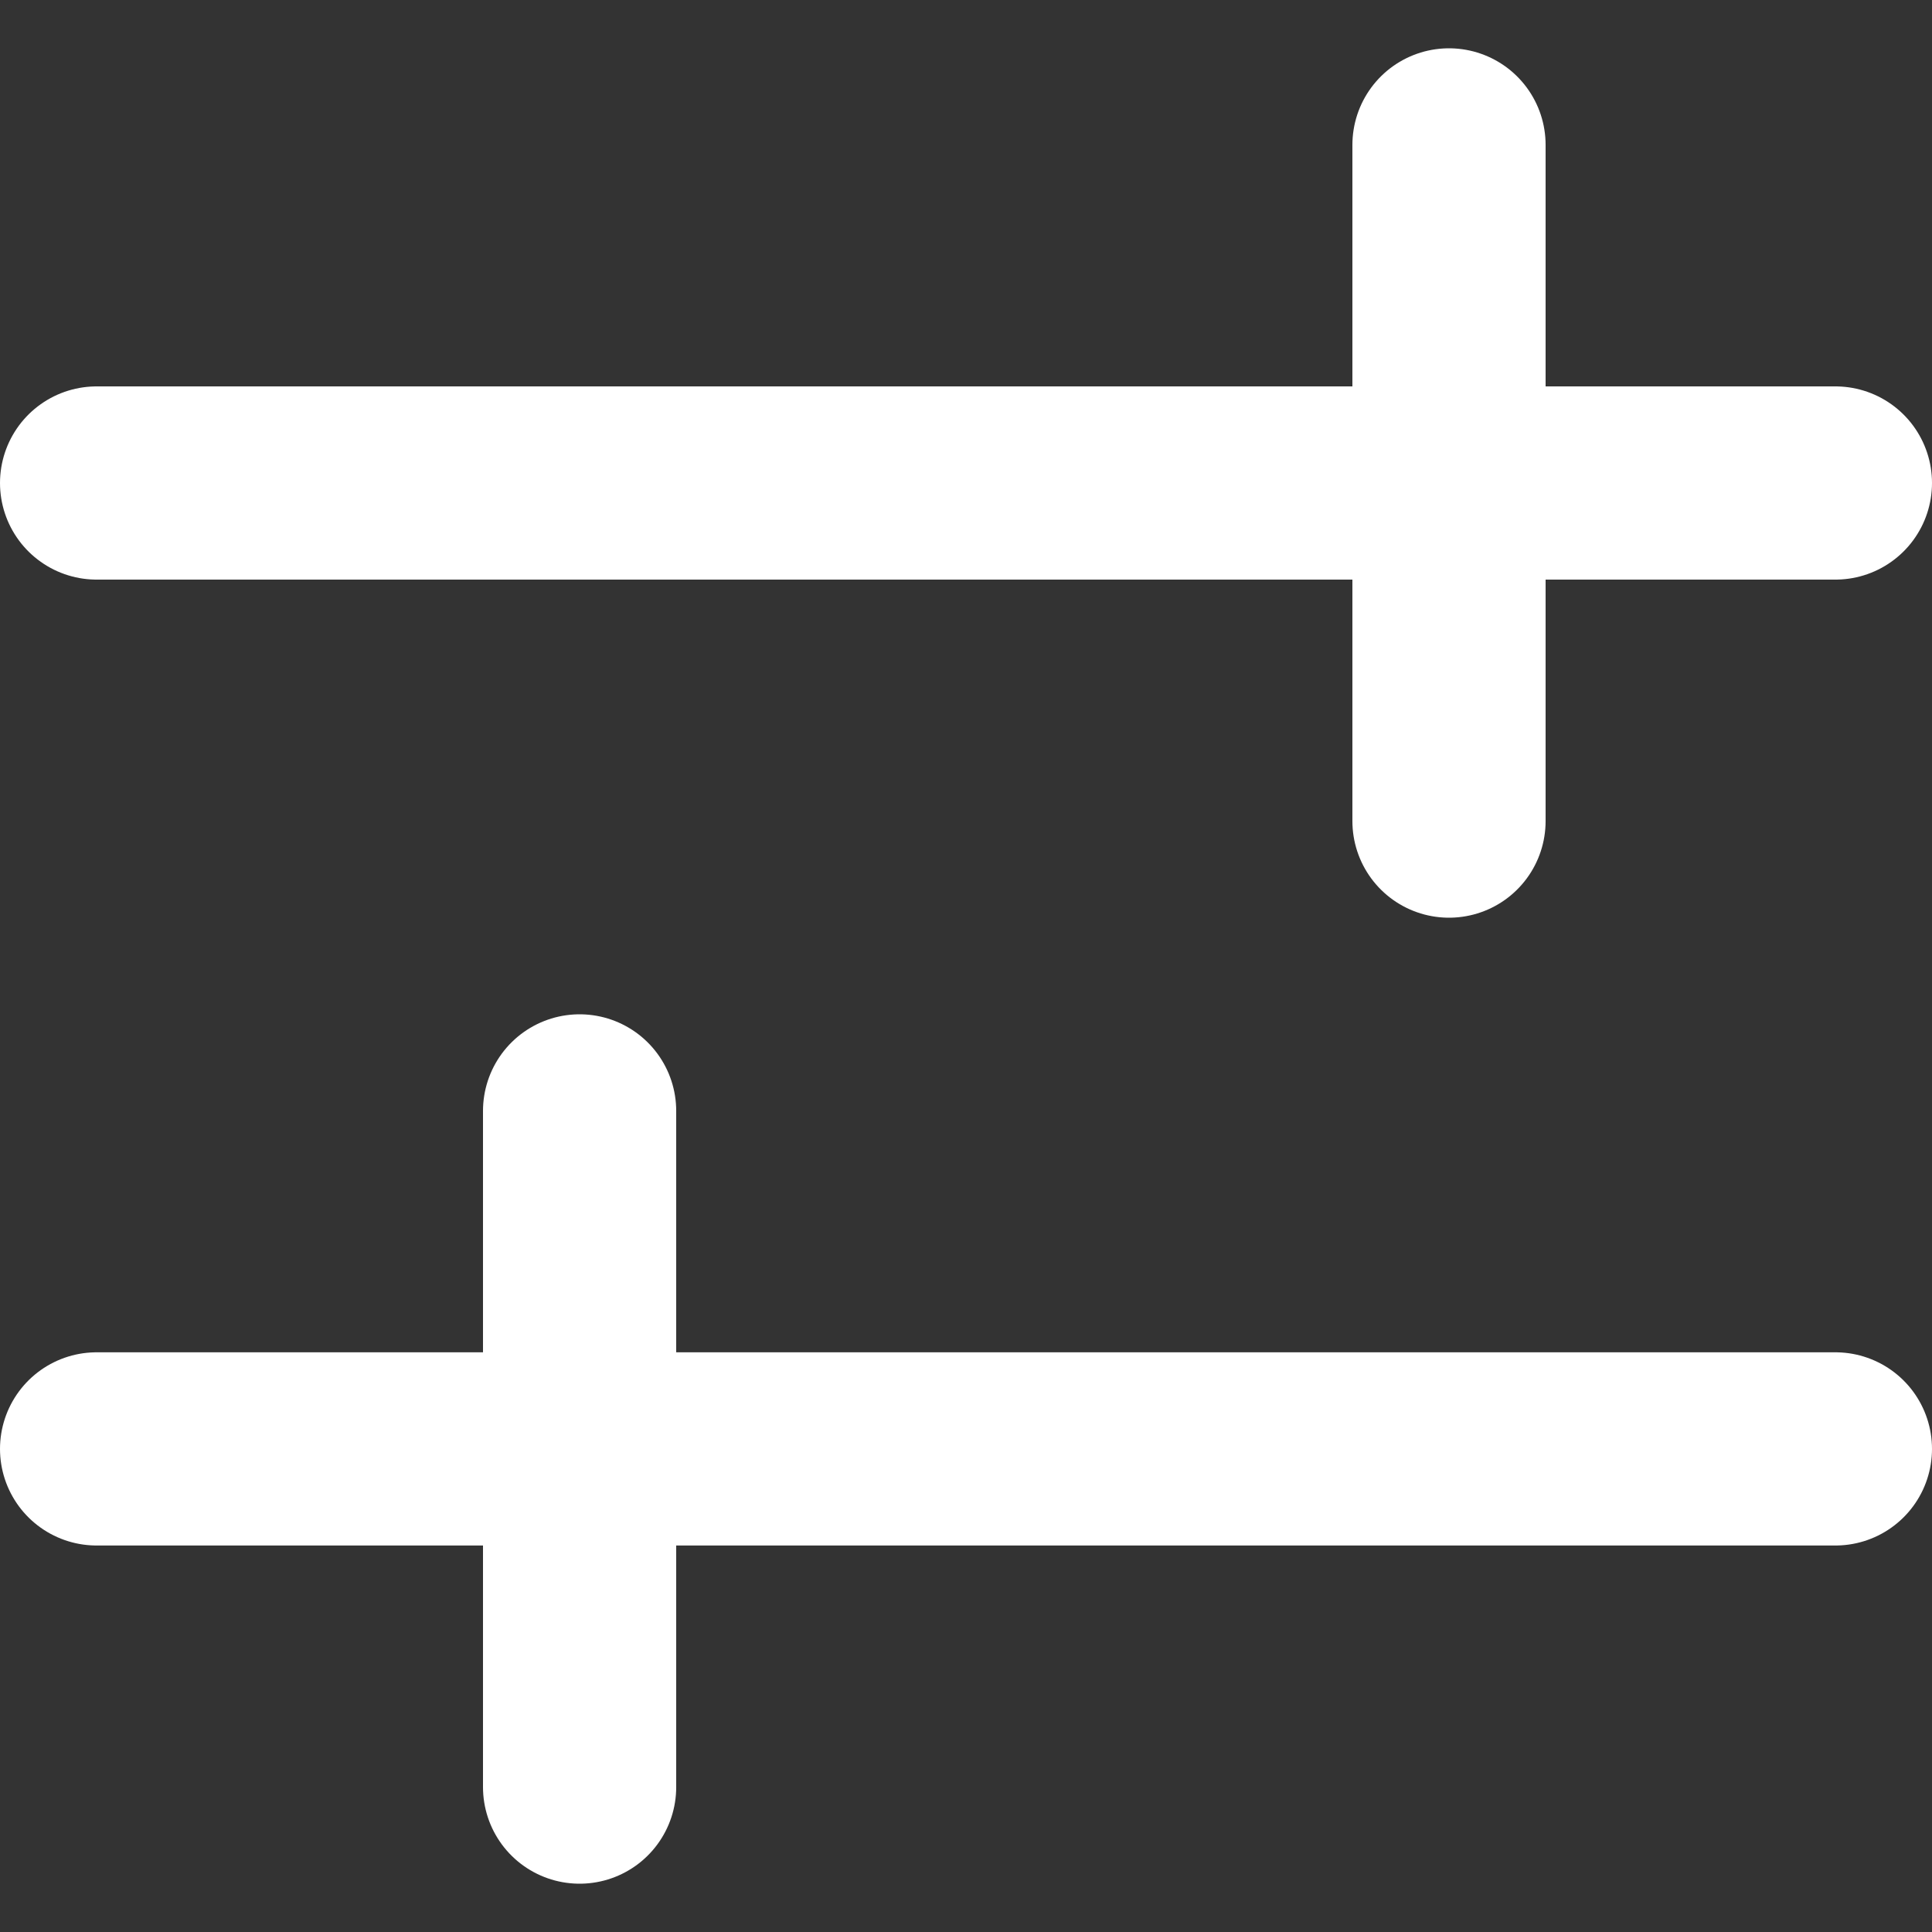 <?xml version="1.0" encoding="UTF-8"?> <svg xmlns="http://www.w3.org/2000/svg" width="20" height="20" viewBox="0 0 20 20" fill="none"><rect x="0" y="0" width="20" height="20" fill="#333333" stroke="none"/><path d="M19 5H1" stroke="white" stroke-width="2" stroke-linecap="round" stroke-linejoin="round"></path><path d="M15 1.5L15 8.5" stroke="white" stroke-width="2" stroke-linecap="round"></path><path d="M6 11.5L6 18.5" stroke="white" stroke-width="2" stroke-linecap="round"></path><path d="M19 14.999H1" stroke="white" stroke-width="2" stroke-linecap="round" stroke-linejoin="round"></path></svg> 